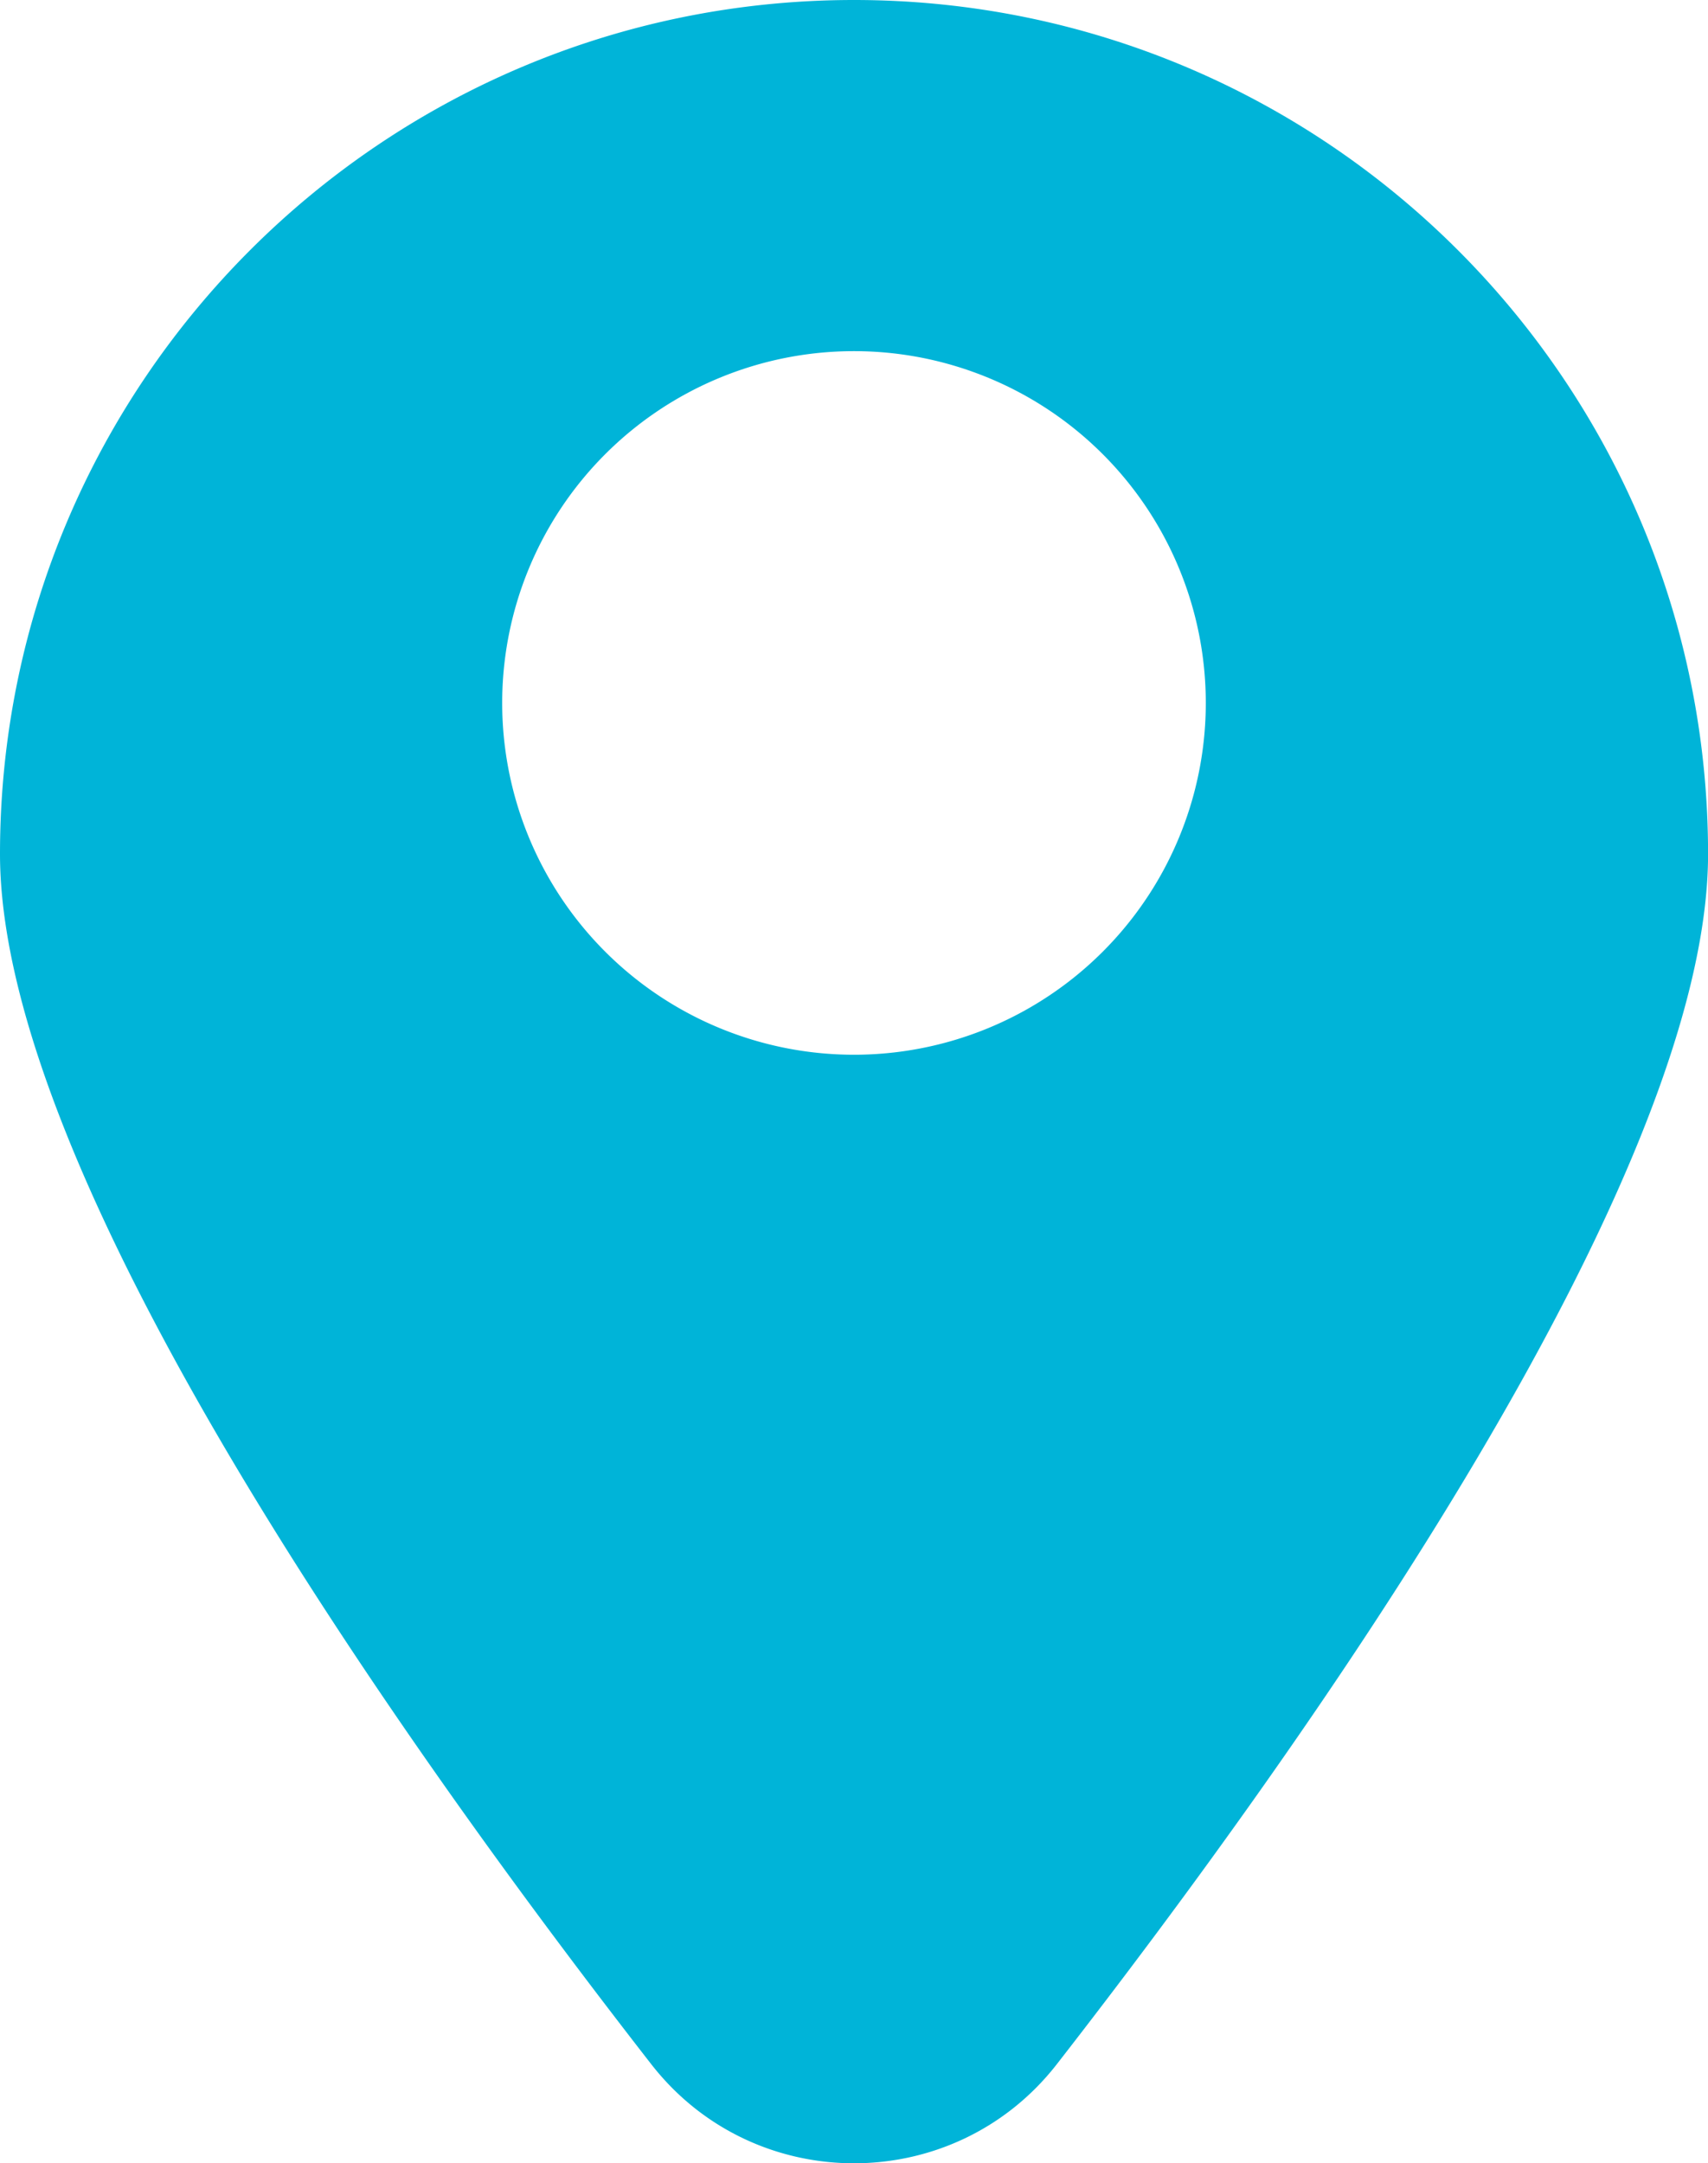 <svg xmlns="http://www.w3.org/2000/svg" viewBox="0 0 825.35 1045.37"><defs><style>.cls-1{fill:#00b4d8;}</style></defs><g id="Capa_2" data-name="Capa 2"><g id="Capa_1-2" data-name="Capa 1"><path class="cls-1" d="M412.67,0C184.76,0,0,184.76,0,412.67c0,155.73,192.65,428,314.69,584.8,49.7,63.86,146.27,63.86,196,0,122-156.84,314.69-429.07,314.69-584.8C825.35,184.76,640.59,0,412.67,0Zm0,509.68a170,170,0,1,1,170-170A170,170,0,0,1,412.67,509.68Z"/></g></g></svg>